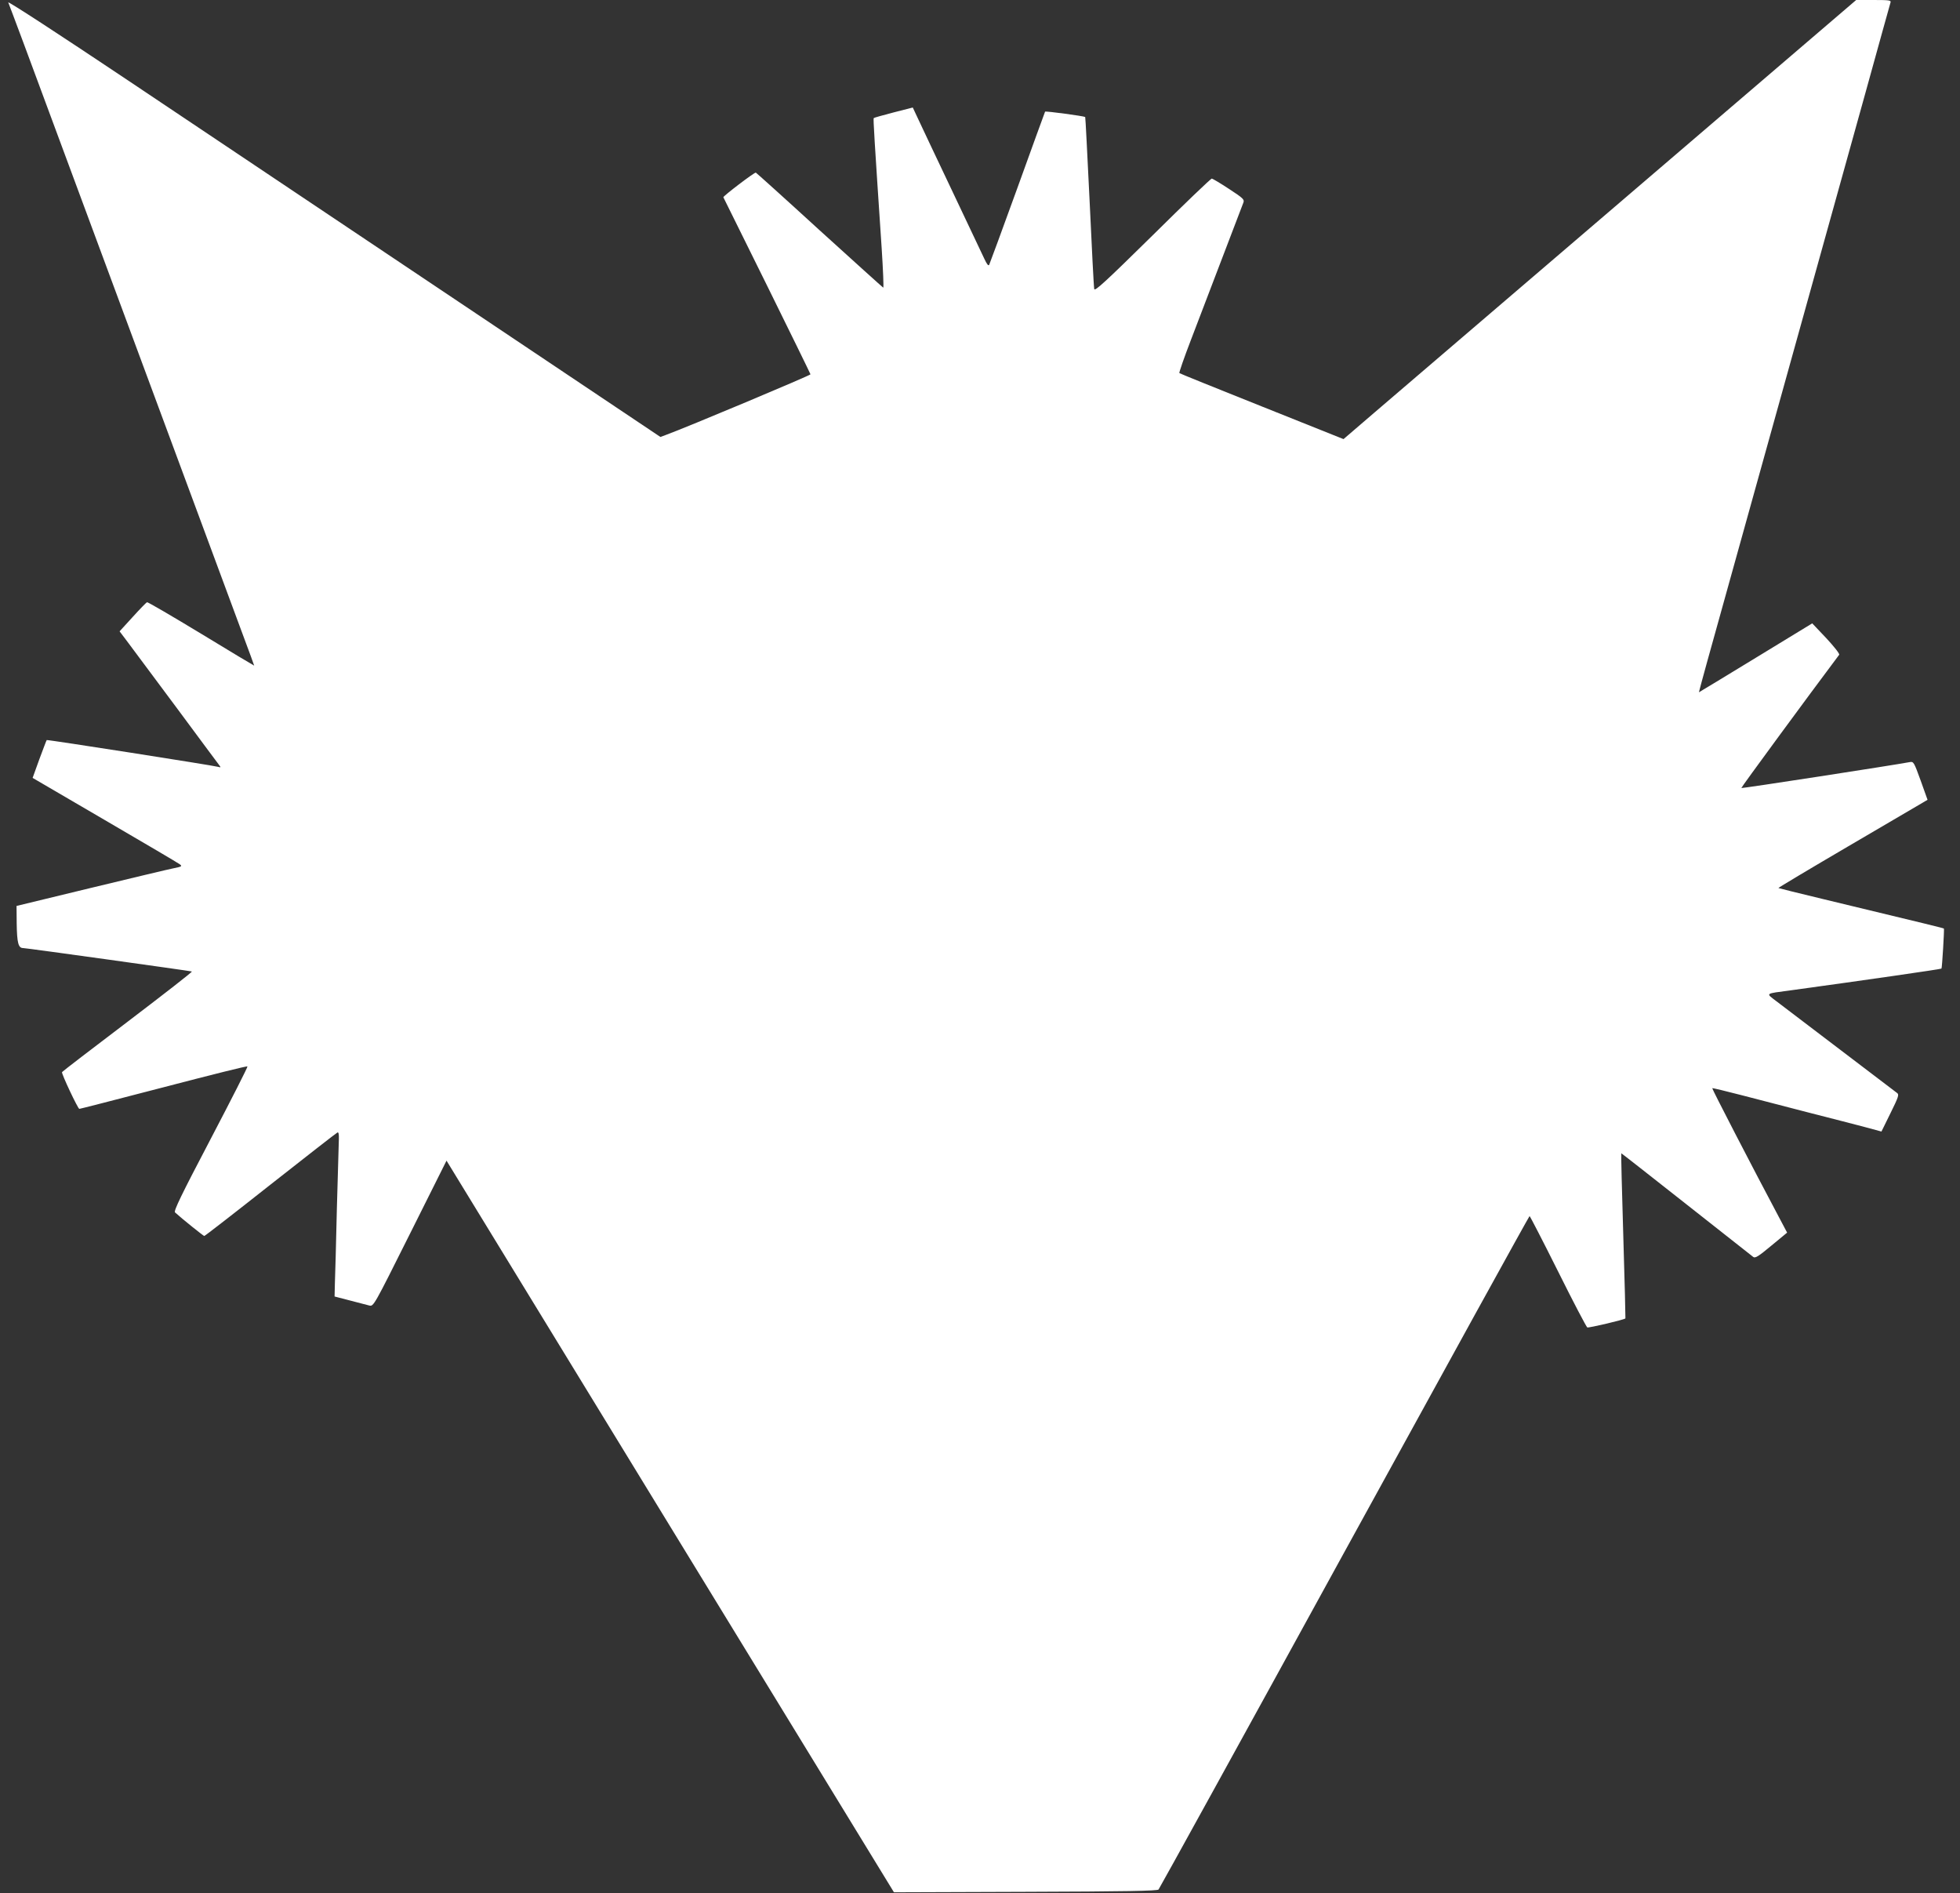 <?xml version="1.0" standalone="no"?>
<!DOCTYPE svg PUBLIC "-//W3C//DTD SVG 20010904//EN"
 "http://www.w3.org/TR/2001/REC-SVG-20010904/DTD/svg10.dtd">
<svg version="1.0" xmlns="http://www.w3.org/2000/svg"
 width="1280pt" height="1236pt" viewBox="0 0 1280 1236"
 preserveAspectRatio="xMidYMid meet">
<rect x="0" y="0" width="1280" height="1236" fill="#333333" stroke="none"/>
<g transform="translate(0,1236) scale(0.1,-0.1)"
fill="#ffffff" stroke="none">
<path d="M54 12344 c4 -10 51 -134 103 -274 88 -238 220 -592 1037 -2797 173
-467 348 -940 390 -1052 42 -112 76 -205 76 -207 0 -1 -156 92 -346 208 -190
115 -349 208 -354 206 -5 -2 -47 -45 -94 -97 l-85 -93 58 -77 c31 -42 176
-236 321 -431 144 -195 268 -361 274 -369 9 -11 7 -13 -9 -8 -30 9 -1116 179
-1120 175 -2 -2 -23 -58 -48 -125 l-44 -122 471 -275 c259 -151 480 -281 490
-289 17 -13 14 -15 -40 -26 -32 -6 -277 -65 -543 -129 l-483 -117 1 -113 c2
-130 11 -162 42 -162 20 0 1083 -148 1102 -153 5 -2 -183 -148 -417 -326 -235
-178 -429 -327 -431 -331 -5 -9 104 -240 113 -240 5 0 215 54 507 130 380 99
588 151 591 147 3 -3 -105 -215 -240 -473 -191 -364 -243 -471 -233 -480 46
-42 186 -154 191 -154 4 0 199 151 433 336 234 184 430 337 437 340 7 3 10
-11 9 -43 -1 -27 -7 -230 -13 -453 -5 -223 -11 -443 -13 -490 l-2 -85 100 -26
c55 -14 112 -29 127 -33 28 -6 28 -6 266 470 l238 476 1461 -2389 1461 -2388
859 3 c652 2 861 6 869 15 6 7 553 999 1214 2204 662 1206 1206 2193 1209
2193 3 0 87 -163 186 -361 99 -199 185 -363 191 -366 10 -4 241 50 249 59 1 1
-5 245 -14 541 -9 295 -15 537 -13 537 2 0 193 -150 424 -332 232 -183 429
-338 438 -345 13 -9 33 3 118 74 l103 85 -54 102 c-175 329 -438 838 -435 841
2 2 89 -19 193 -46 105 -27 303 -78 440 -114 138 -35 300 -77 361 -93 l111
-30 59 120 c52 105 57 121 44 131 -33 25 -728 553 -788 599 -72 55 -80 49 93
72 474 65 981 138 984 142 4 4 19 254 16 261 -1 3 -92 25 -794 194 -156 37
-285 70 -287 71 -1 2 203 124 454 271 251 147 471 276 488 286 l32 19 -45 126
c-44 121 -46 125 -72 120 -100 -19 -1096 -173 -1099 -169 -3 2 437 601 639
870 4 6 -32 52 -84 108 l-92 97 -369 -225 c-203 -124 -370 -225 -371 -225 -1
0 23 87 52 193 168 602 795 2855 1033 3712 88 319 163 588 166 598 5 15 -5 17
-109 17 l-115 0 -1469 -1258 c-807 -691 -1561 -1336 -1674 -1433 l-205 -176
-533 213 c-293 117 -536 215 -539 218 -3 3 31 101 76 218 75 197 323 845 342
895 8 20 -1 29 -93 89 -56 37 -107 67 -113 68 -6 1 -180 -166 -387 -371 -313
-308 -378 -367 -381 -350 -3 12 -16 269 -30 571 -15 302 -27 550 -29 552 -7 6
-258 40 -262 35 -2 -4 -83 -227 -180 -496 -98 -270 -181 -496 -185 -504 -5 -9
-15 3 -32 40 -14 30 -108 227 -208 439 -101 212 -200 422 -221 467 l-38 81
-125 -32 c-69 -18 -127 -34 -130 -37 -4 -4 4 -134 52 -852 9 -141 14 -256 10
-255 -4 2 -191 171 -417 376 -225 206 -412 374 -415 375 -9 3 -216 -155 -212
-161 11 -20 568 -1148 569 -1156 2 -6 -815 -349 -945 -396 l-35 -13 -1344 900
c-739 495 -1699 1138 -2133 1428 -444 297 -786 520 -782 509z"/>
</g>
</svg>
